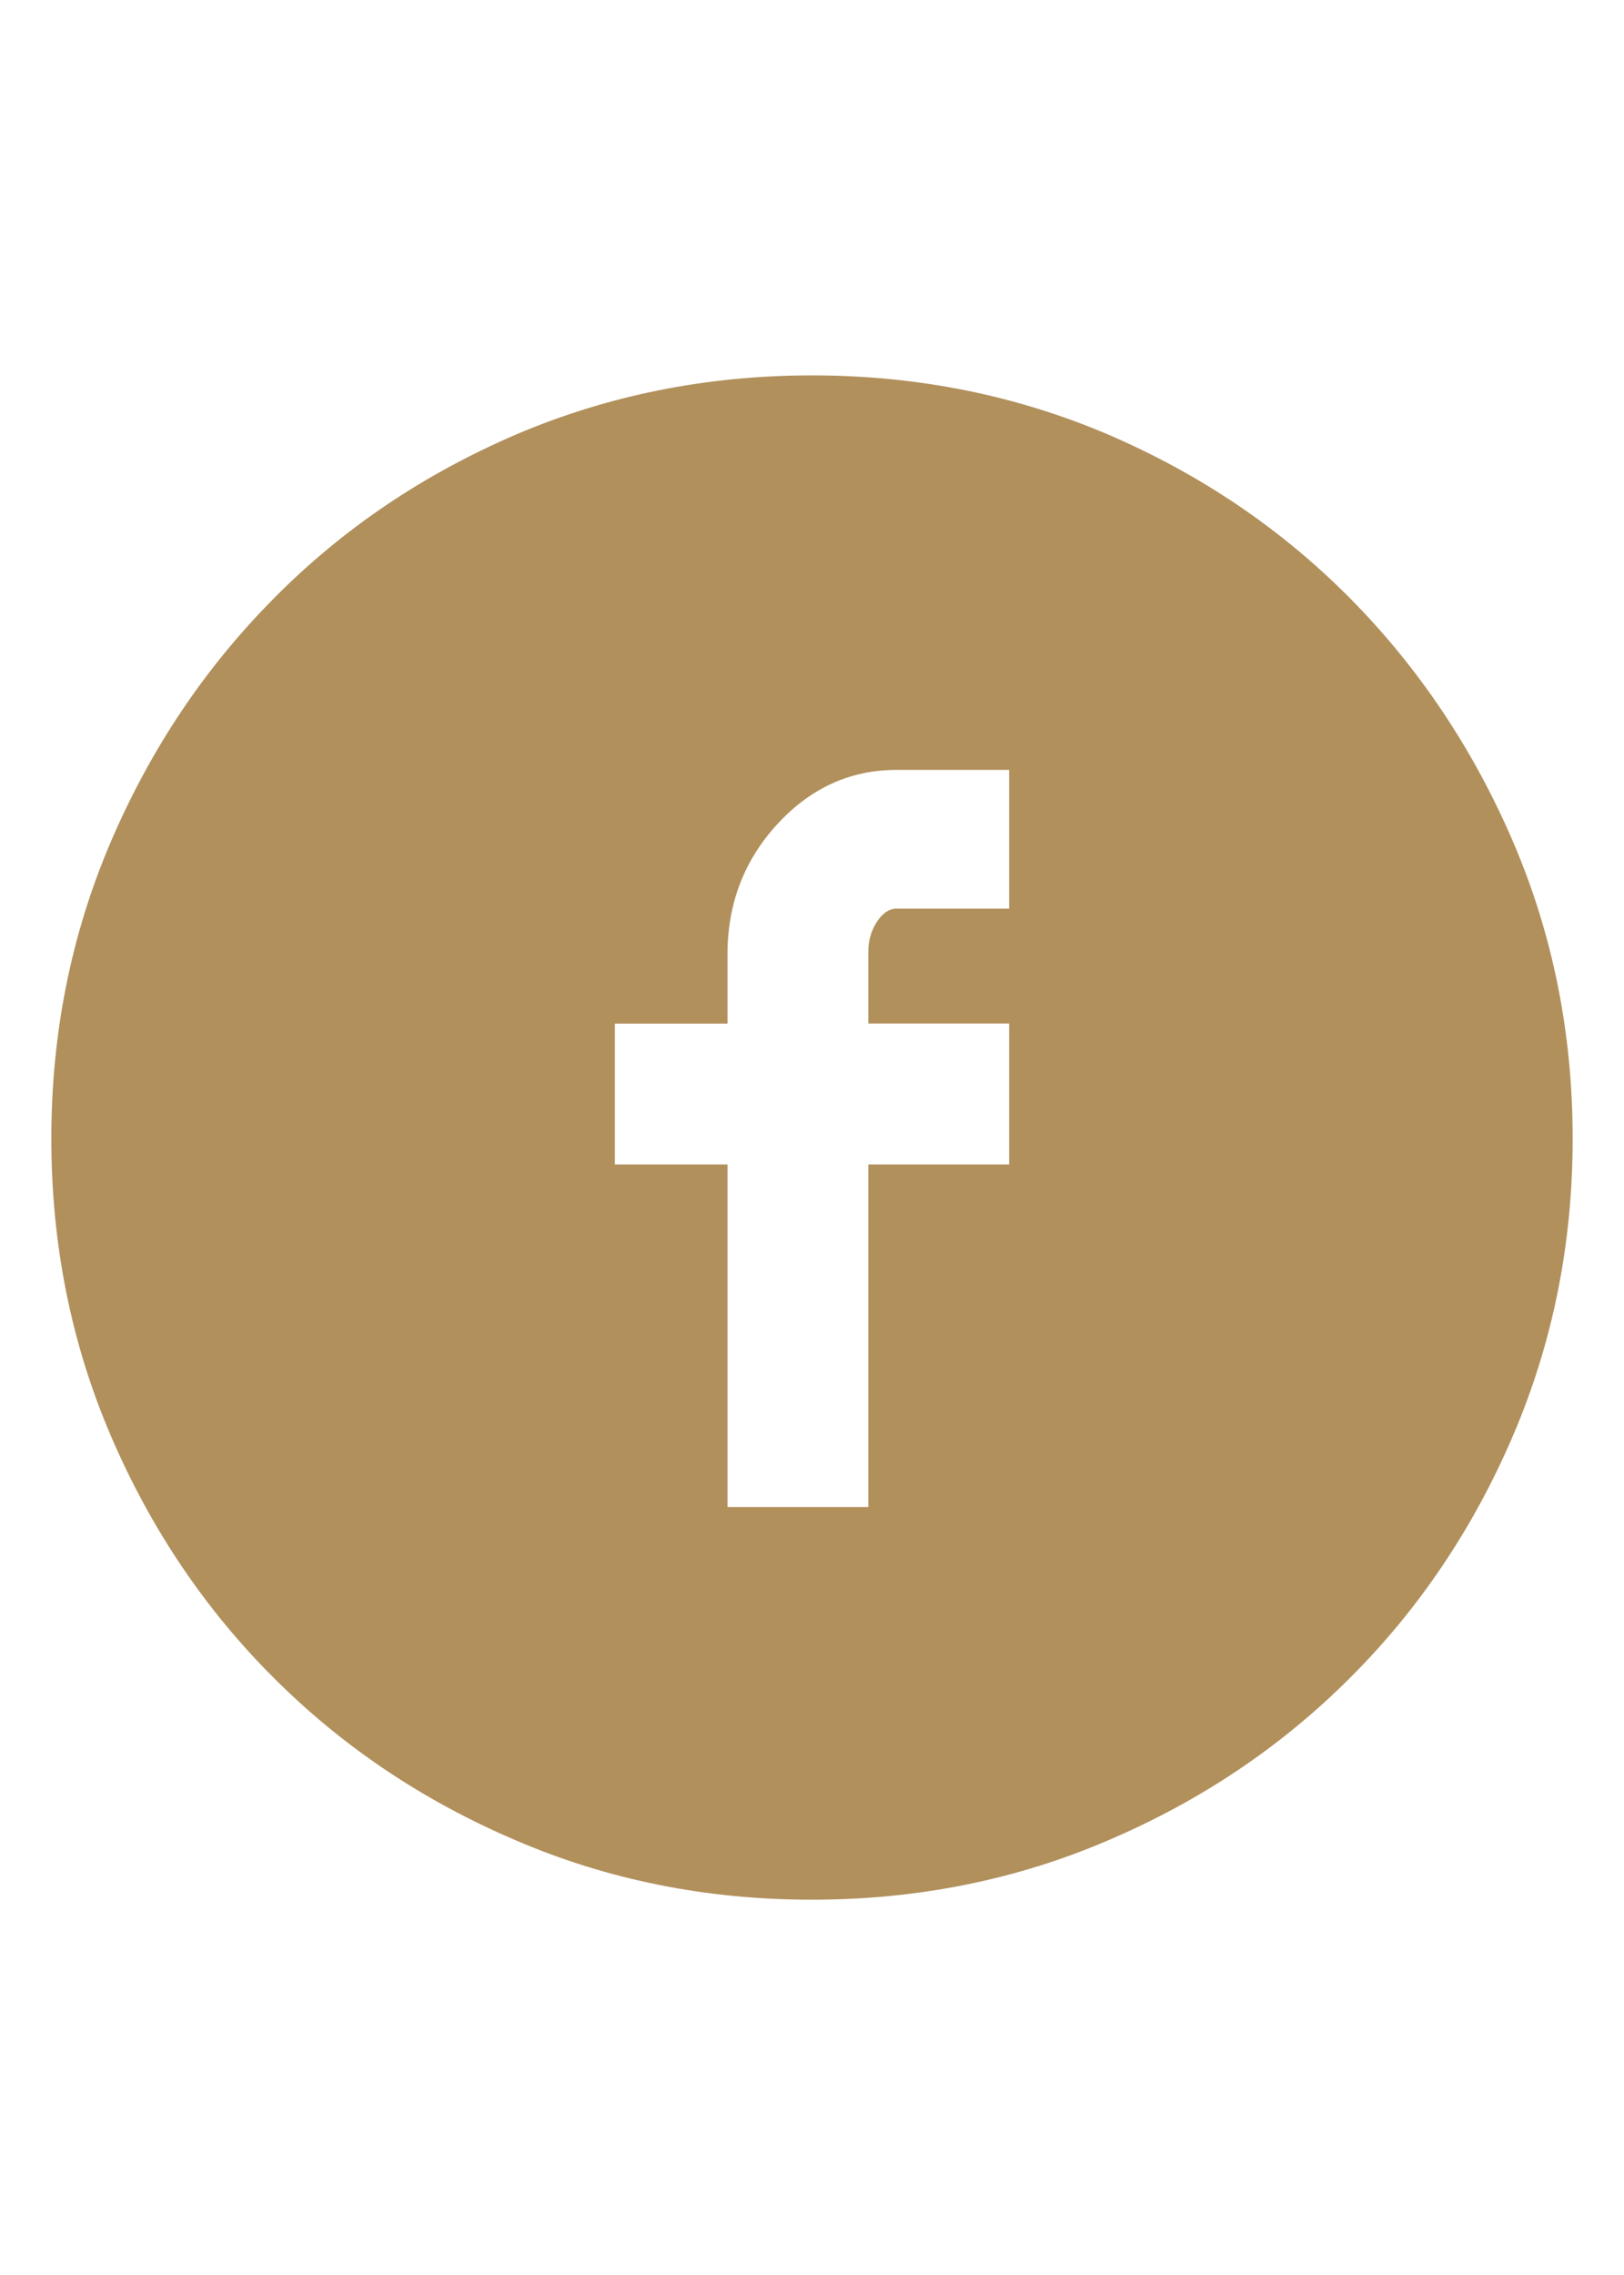 <?xml version="1.0" encoding="utf-8"?>
<!-- Generator: Adobe Illustrator 27.9.0, SVG Export Plug-In . SVG Version: 6.00 Build 0)  -->
<svg version="1.0" id="Calque_1" xmlns="http://www.w3.org/2000/svg" xmlns:xlink="http://www.w3.org/1999/xlink" x="0px" y="0px"
	 viewBox="0 0 141.73 198.43" style="enable-background:new 0 0 141.73 198.43;" xml:space="preserve">
<style type="text/css">
	.st0{fill:#B1905C;}
</style>
<path class="st0" d="M96.78,160.48c8.07-3.45,15.09-8.18,21.08-14.18c5.99-5.98,10.72-13.01,14.18-21.08s5.21-16.71,5.21-25.91
	s-1.74-17.84-5.21-25.91s-8.2-15.13-14.18-21.18c-5.99-6.05-13.01-10.81-21.08-14.29c-8.07-3.45-16.71-5.19-25.91-5.19
	s-17.84,1.74-25.91,5.19c-8.07,3.48-15.11,8.23-21.09,14.29C17.87,58.27,13.14,65.33,9.68,73.4S4.48,90.1,4.48,99.31
	s1.73,17.84,5.19,25.91s8.2,15.11,14.18,21.08c5.99,6,13.02,10.73,21.09,14.18c8.07,3.48,16.71,5.21,25.91,5.21
	S88.71,163.96,96.78,160.48 M53.66,89.28h9.83v-6.05c0-4.41,1.45-8.2,4.35-11.35c2.9-3.15,6.37-4.73,10.4-4.73h9.83v12.1h-9.83
	c-0.63,0-1.2,0.38-1.7,1.13c-0.5,0.76-0.76,1.64-0.76,2.65v6.24h12.29v12.29H75.78v29.88H63.49v-29.88h-9.83V89.28z"/>
</svg>
